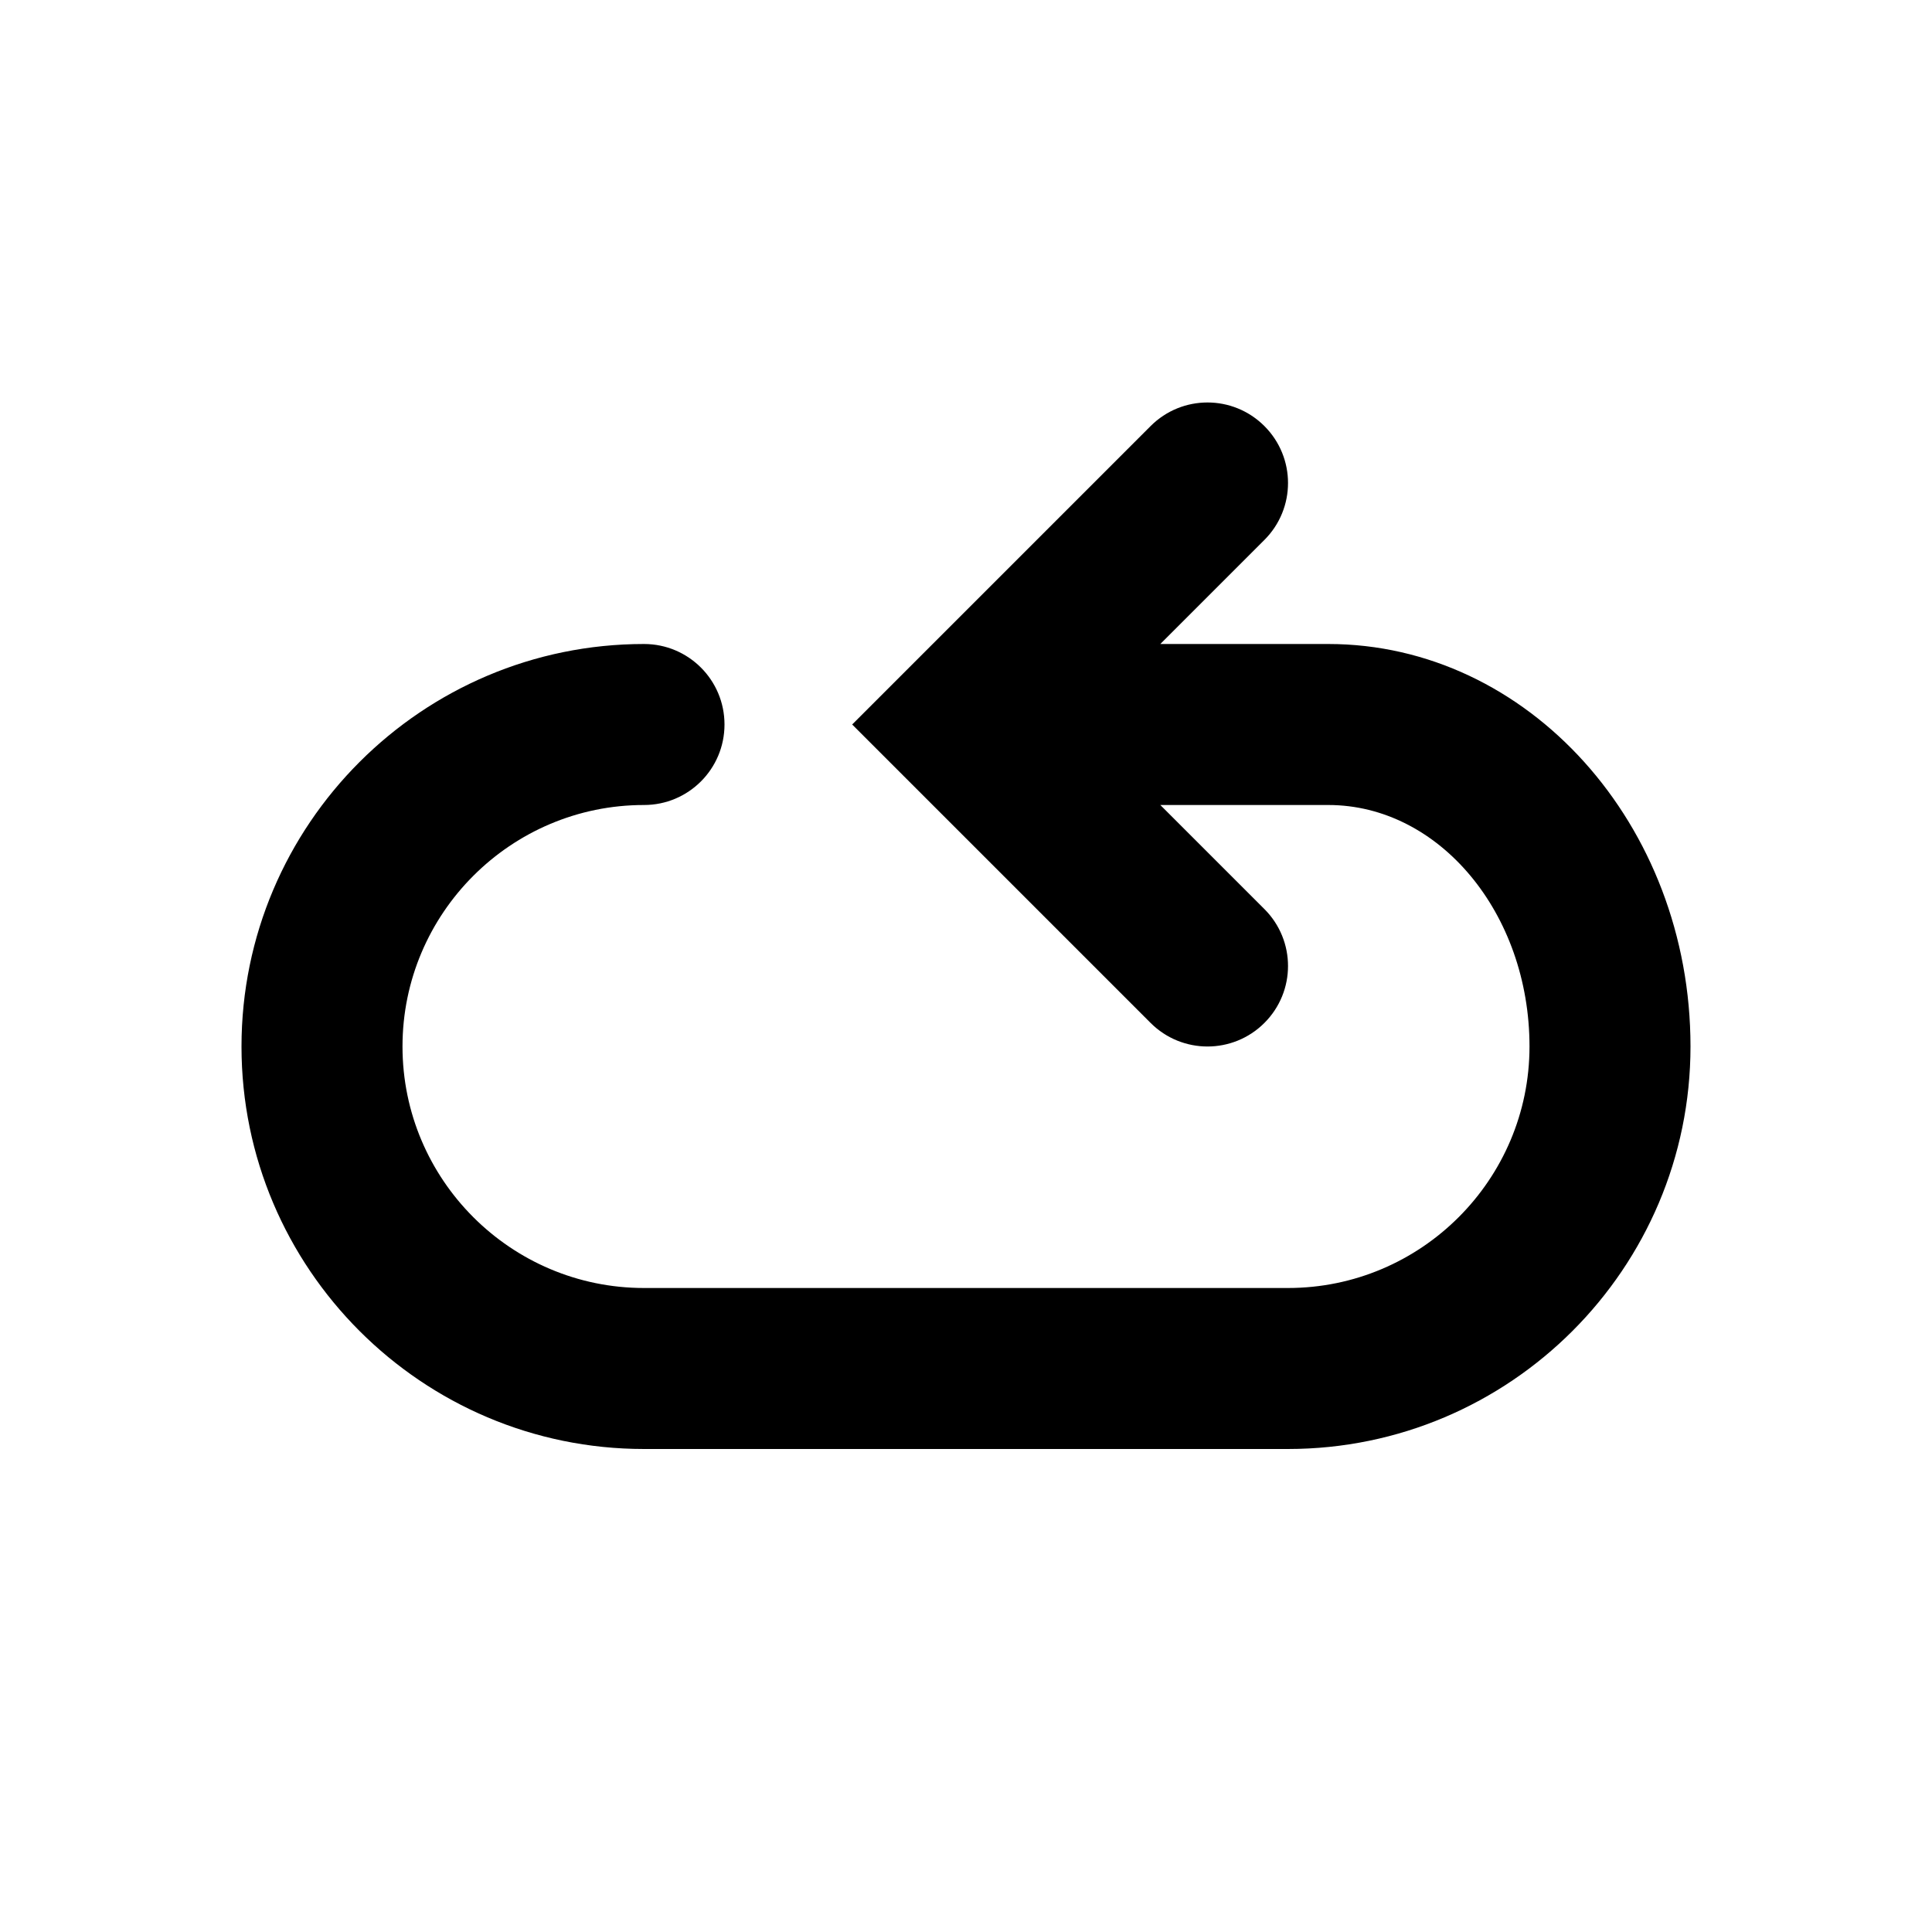 <?xml version="1.0" encoding="iso-8859-1"?>
<!-- Generator: Adobe Illustrator 16.2.1, SVG Export Plug-In . SVG Version: 6.00 Build 0)  -->
<svg version="1.2" baseProfile="tiny" id="Layer_1" xmlns="http://www.w3.org/2000/svg" xmlns:xlink="http://www.w3.org/1999/xlink"
	 x="0px" y="0px" width="24px" height="24px" viewBox="0 0 24 24" xml:space="preserve">
<path d="M16.5,8h-2.086l1.293-1.293c0.391-0.391,0.391-1.023,0-1.414s-1.023-0.391-1.414,0L10.586,9l3.707,3.707
	C14.488,12.902,14.744,13,15,13s0.512-0.098,0.707-0.293c0.391-0.391,0.391-1.023,0-1.414L14.414,10H16.5c1.379,0,2.5,1.346,2.5,3
	s-1.346,3-3,3H8c-1.654,0-3-1.346-3-3s1.346-3,3-3l0,0c0.553,0,1-0.448,1-1S8.553,8,8,8l0,0c-2.757,0-5,2.243-5,5s2.243,5,5,5h8
	c2.757,0,5-2.243,5-5S18.981,8,16.5,8z"/>
</svg>
